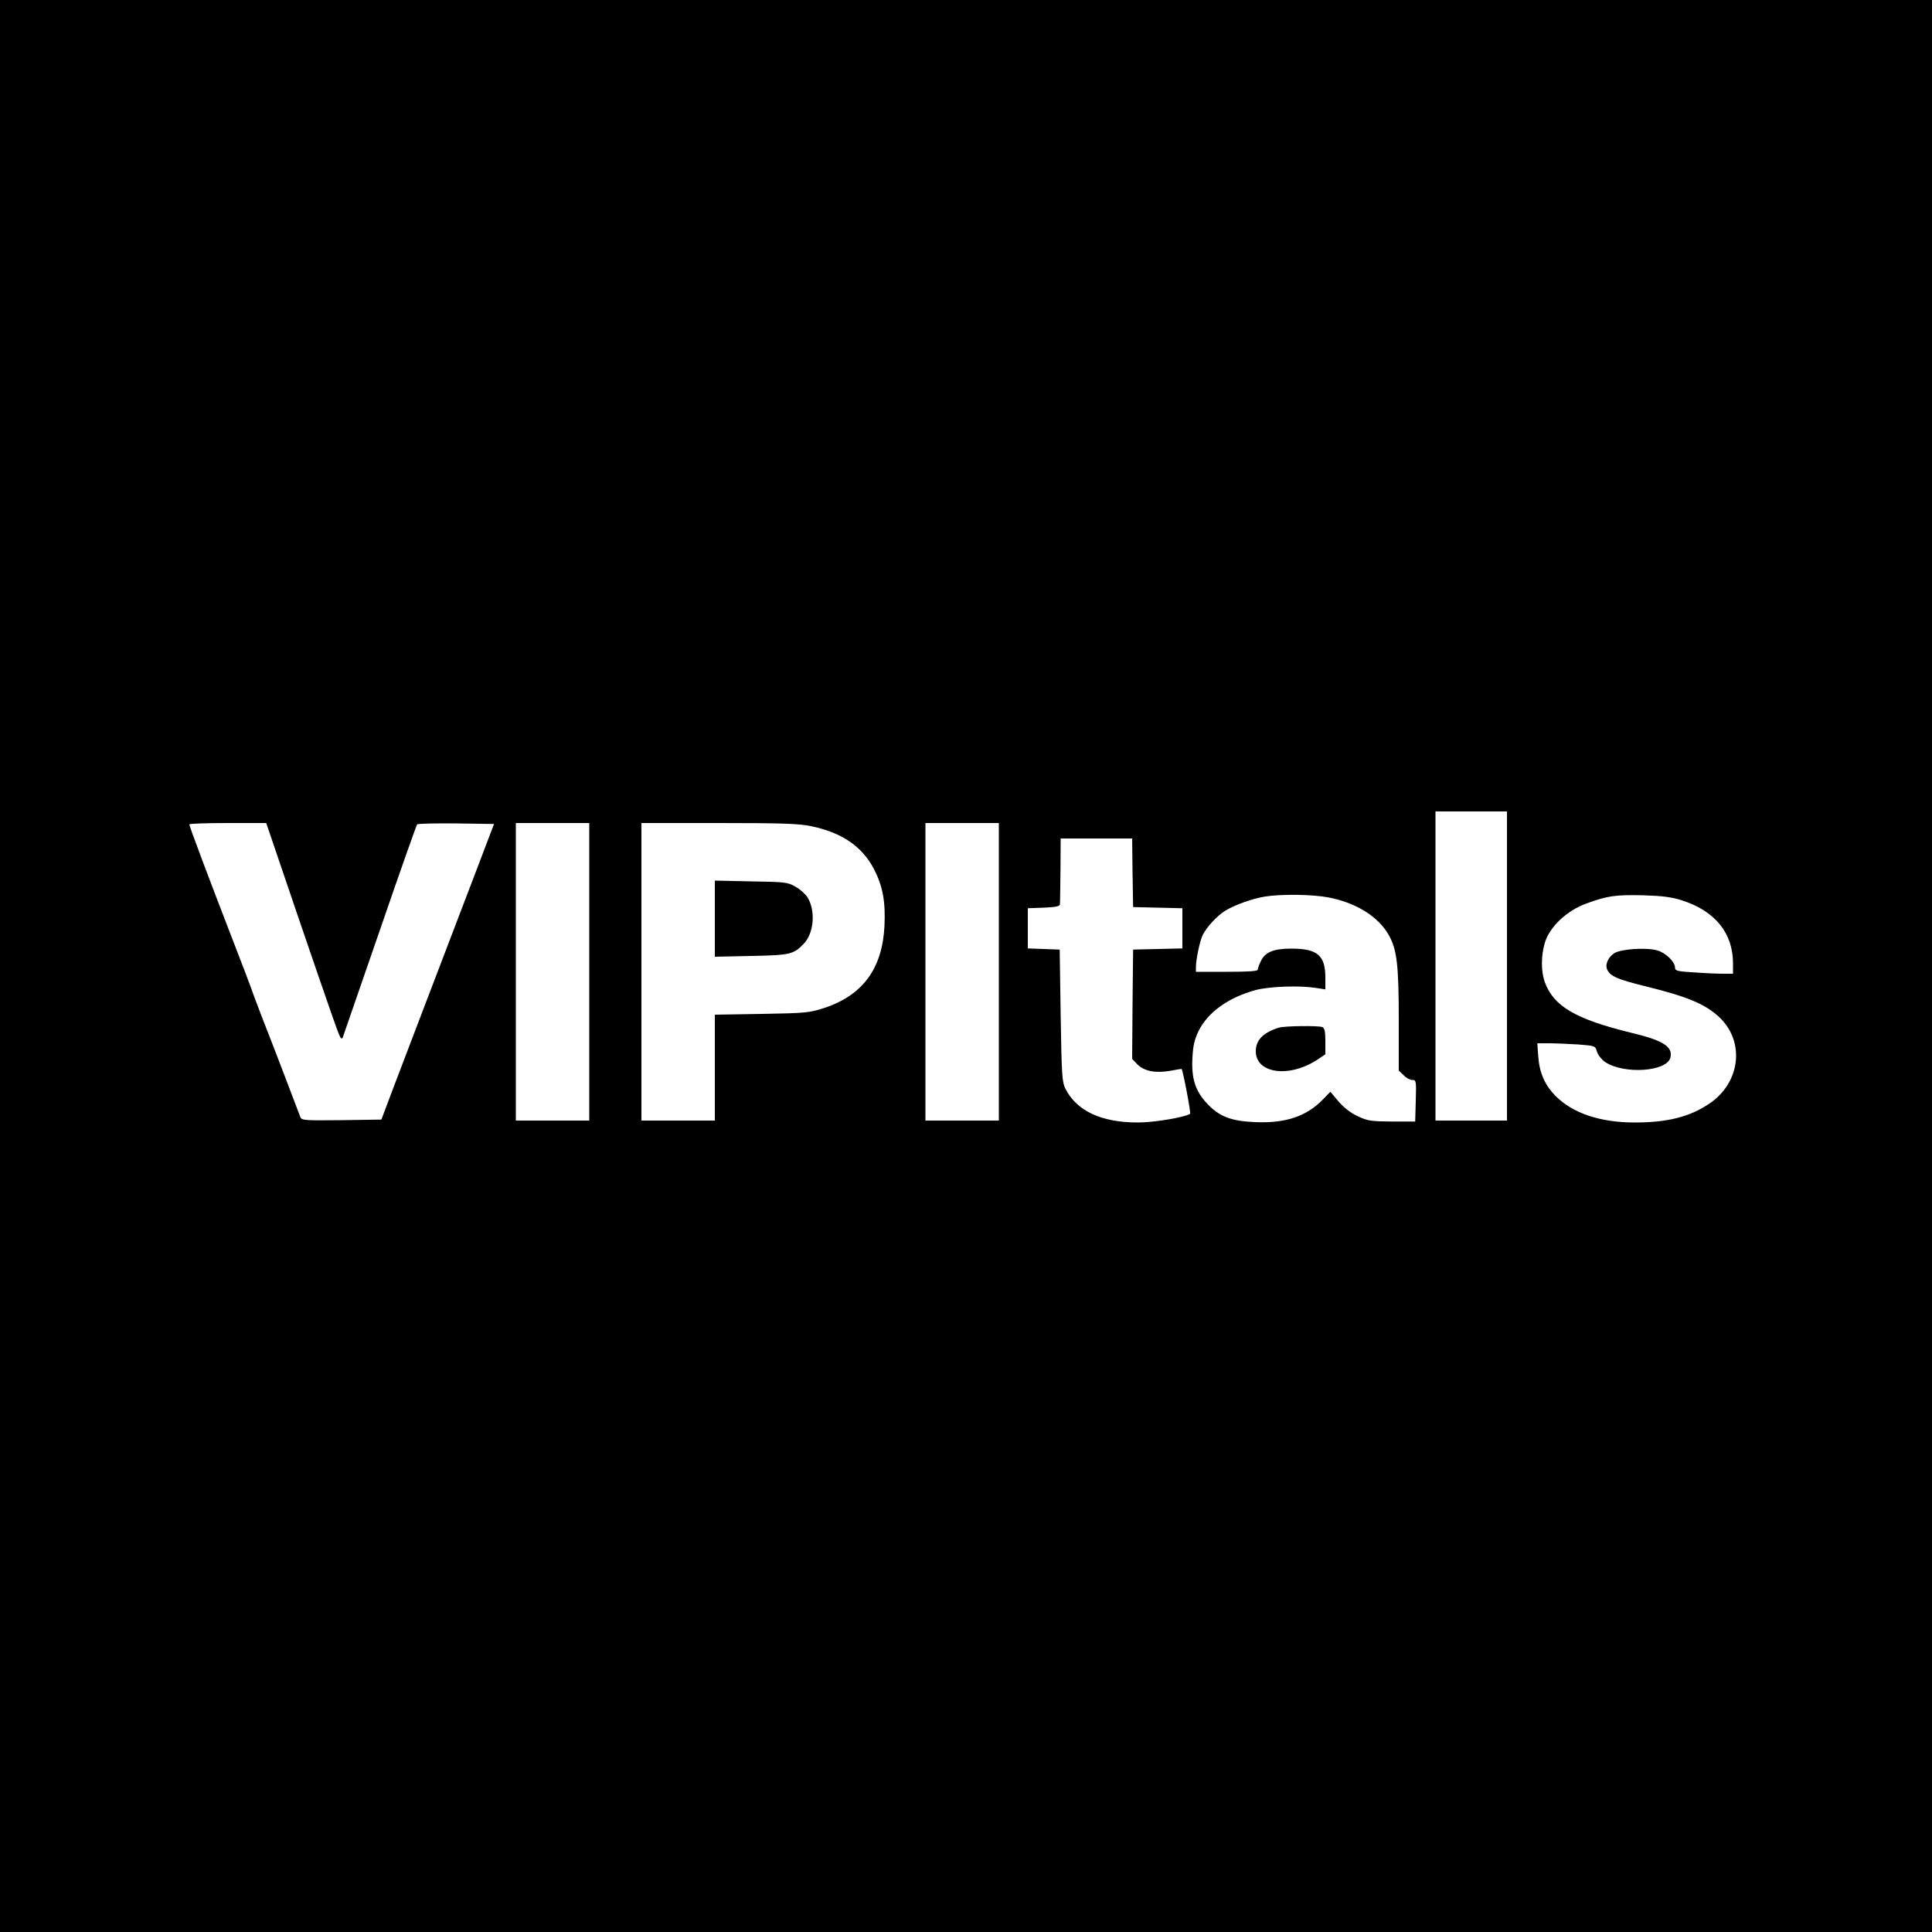 <?xml version="1.0" standalone="no"?>
<!DOCTYPE svg PUBLIC "-//W3C//DTD SVG 20010904//EN"
 "http://www.w3.org/TR/2001/REC-SVG-20010904/DTD/svg10.dtd">
<svg version="1.0" xmlns="http://www.w3.org/2000/svg"
 width="1000pt" height="1000pt" viewBox="0 0 1000 1000"
 preserveAspectRatio="xMidYMid meet">
<g transform="translate(0,1000) scale(0.1,-0.1)"
fill="#000000" stroke="none">
<path d="M0 5000 l0 -5000 5000 0 5000 0 0 5000 0 5000 -5000 0 -5000 0 0
-5000z m7800 0 l0 -800 -185 0 -185 0 0 800 0 800 185 0 185 0 0 -800z m-6372
593 c140 -413 311 -912 325 -943 10 -25 16 -31 21 -20 3 8 89 258 192 555 102
297 189 543 193 548 4 4 95 6 203 5 l195 -3 -78 -205 c-82 -215 -115 -301
-275 -720 -53 -140 -127 -334 -164 -430 l-66 -175 -206 -3 c-189 -2 -206 -1
-213 15 -4 10 -40 106 -81 213 -41 107 -93 242 -116 300 -22 58 -49 128 -58
155 -10 28 -46 122 -80 210 -139 359 -240 628 -240 638 0 4 90 7 199 7 l199 0
50 -147z m1622 -623 l0 -770 -190 0 -190 0 0 770 0 770 190 0 190 0 0 -770z
m1147 754 c160 -33 264 -104 326 -221 46 -89 61 -168 55 -296 -11 -220 -112
-358 -311 -424 -78 -25 -94 -27 -324 -31 l-243 -4 0 -274 0 -274 -190 0 -190
0 0 770 0 770 400 0 c327 0 415 -3 477 -16z m973 -754 l0 -770 -190 0 -190 0
0 770 0 770 190 0 190 0 0 -770z m692 513 l3 -178 128 -3 127 -3 0 -104 0
-104 -127 -3 -128 -3 -3 -283 -2 -283 28 -29 c35 -35 95 -46 172 -32 30 6 56
10 56 9 8 -12 49 -229 44 -232 -30 -19 -188 -45 -270 -45 -190 0 -318 60 -376
176 -17 36 -19 69 -24 379 l-5 340 -82 3 -83 3 0 104 0 104 83 3 c56 2 82 7
83 16 1 6 2 86 3 177 l1 165 185 0 185 0 2 -177z m1014 -128 c141 -27 255 -97
310 -191 44 -75 54 -154 54 -442 l0 -263 25 -24 c13 -14 33 -25 45 -25 20 0
21 -4 18 -107 l-3 -108 -120 0 c-108 1 -126 3 -176 27 -36 16 -71 43 -100 76
l-43 51 -38 -39 c-85 -88 -193 -125 -352 -118 -124 5 -186 29 -249 97 -60 64
-81 129 -75 236 3 63 11 95 31 137 48 99 157 176 298 214 70 18 222 24 307 11
l52 -8 0 61 c0 115 -41 150 -176 150 -92 0 -136 -18 -158 -65 -9 -18 -16 -38
-16 -44 0 -8 -50 -11 -160 -11 l-160 0 0 23 c0 41 21 141 36 169 21 41 73 97
114 123 46 29 142 64 205 74 82 14 248 12 331 -4z m1829 -15 c172 -55 265
-169 265 -327 l0 -53 -52 0 c-29 0 -97 3 -150 7 -85 5 -98 8 -98 24 0 31 -49
78 -93 90 -58 16 -188 7 -222 -15 -33 -22 -49 -61 -35 -87 18 -33 52 -48 197
-84 216 -53 309 -92 381 -159 136 -127 111 -342 -53 -450 -100 -67 -215 -96
-383 -96 -178 0 -320 47 -409 136 -57 57 -85 121 -91 206 l-5 68 60 0 c33 0
100 -3 150 -6 90 -7 90 -7 99 -38 5 -17 24 -40 42 -53 98 -65 320 -50 338 23
14 56 -38 89 -201 128 -291 71 -405 138 -450 265 -19 56 -19 133 1 201 24 82
114 167 214 203 111 41 152 46 295 43 100 -3 146 -9 200 -26z"/>
<path d="M3700 5245 l0 -197 188 4 c203 4 220 8 274 65 51 55 60 169 18 238
-11 17 -38 42 -62 55 -41 24 -53 25 -230 28 l-188 4 0 -197z"/>
<path d="M6620 4681 c-81 -25 -120 -64 -120 -122 0 -116 173 -140 320 -43 l40
27 0 67 c0 53 -4 69 -16 74 -22 8 -194 6 -224 -3z"/>
</g>
</svg>
